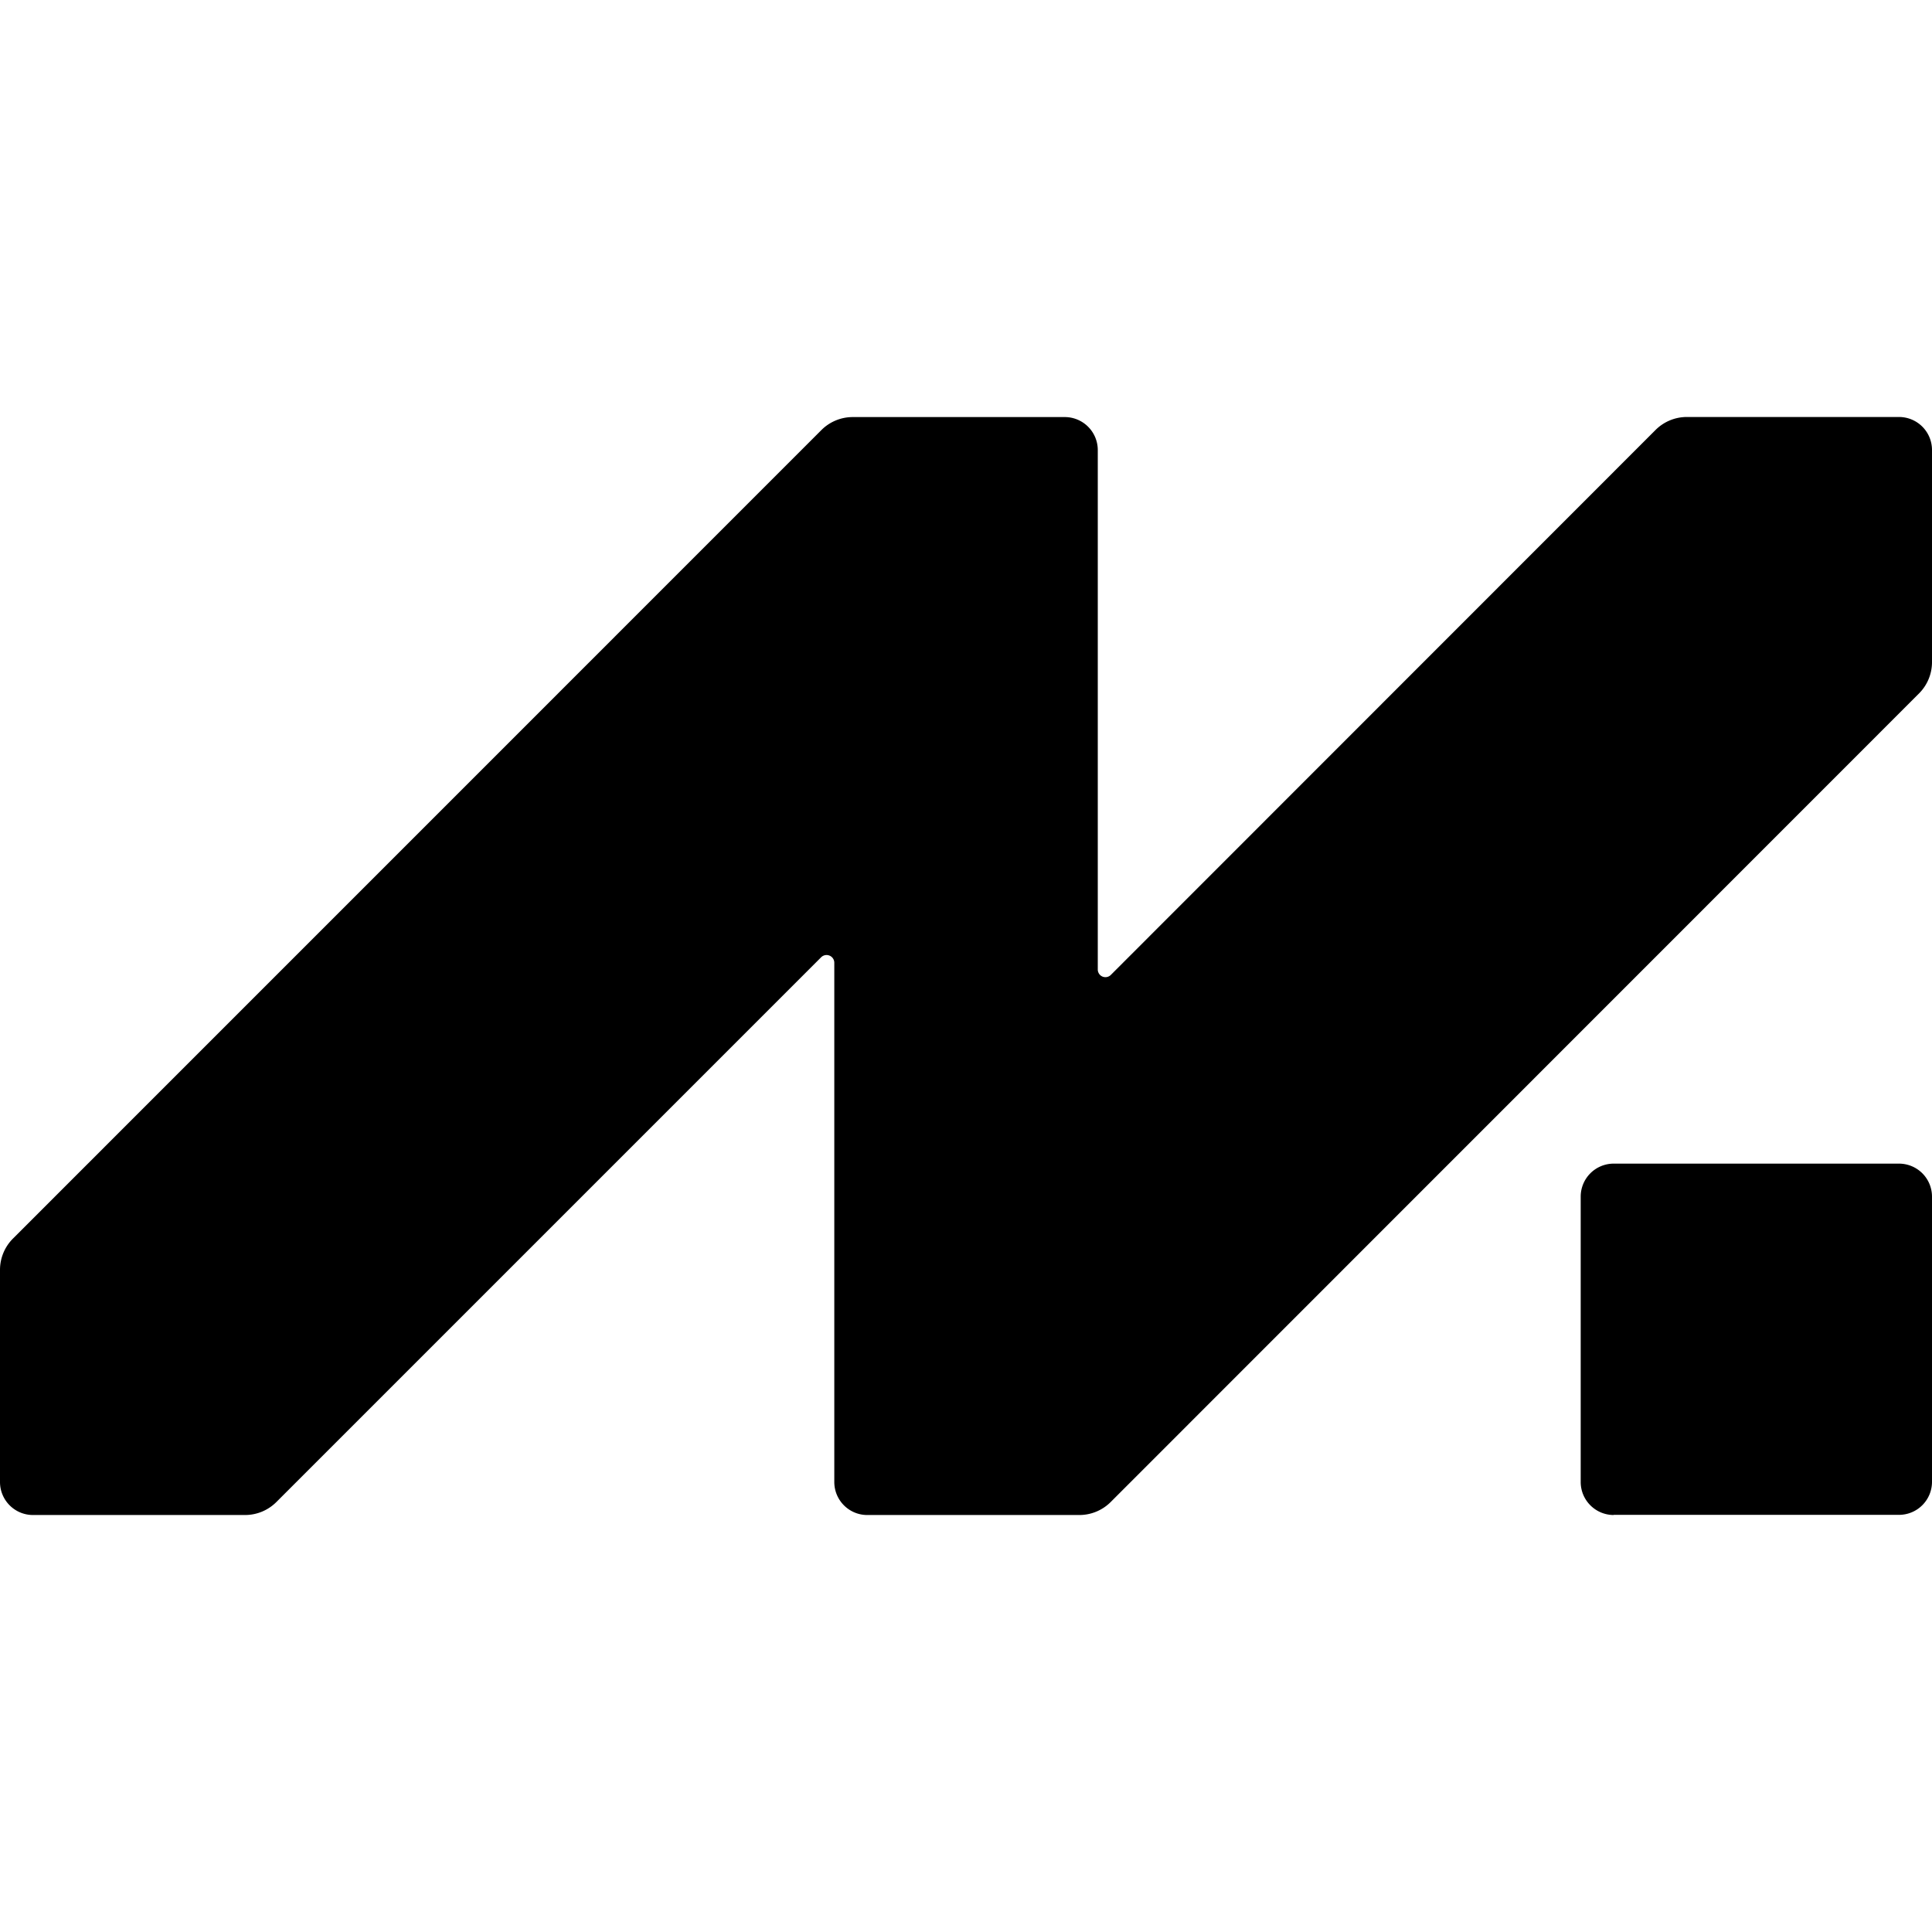 <svg xmlns="http://www.w3.org/2000/svg" width="1em" height="1em" viewBox="0 0 24 24"><path fill="currentColor" d="M20.045 18.818h3.546A.41.41 0 0 0 24 18.41v-3.545a.41.41 0 0 0-.41-.41h-3.545a.41.41 0 0 0-.409.41v3.545c0 .226.184.41.41.41zM13.8 12.11a.095.095 0 0 1-.163-.068V5.591a.41.41 0 0 0-.409-.41H10.59a.55.55 0 0 0-.385.16L.16 15.387a.55.55 0 0 0-.16.385v2.638c0 .226.183.41.41.41h2.637a.55.55 0 0 0 .385-.16l6.769-6.769a.096.096 0 0 1 .163.068v6.451c0 .226.183.41.409.41h2.638a.55.55 0 0 0 .385-.16L23.84 8.613A.55.55 0 0 0 24 8.23V5.59a.41.41 0 0 0-.41-.41h-2.637a.55.55 0 0 0-.386.16z"/></svg>